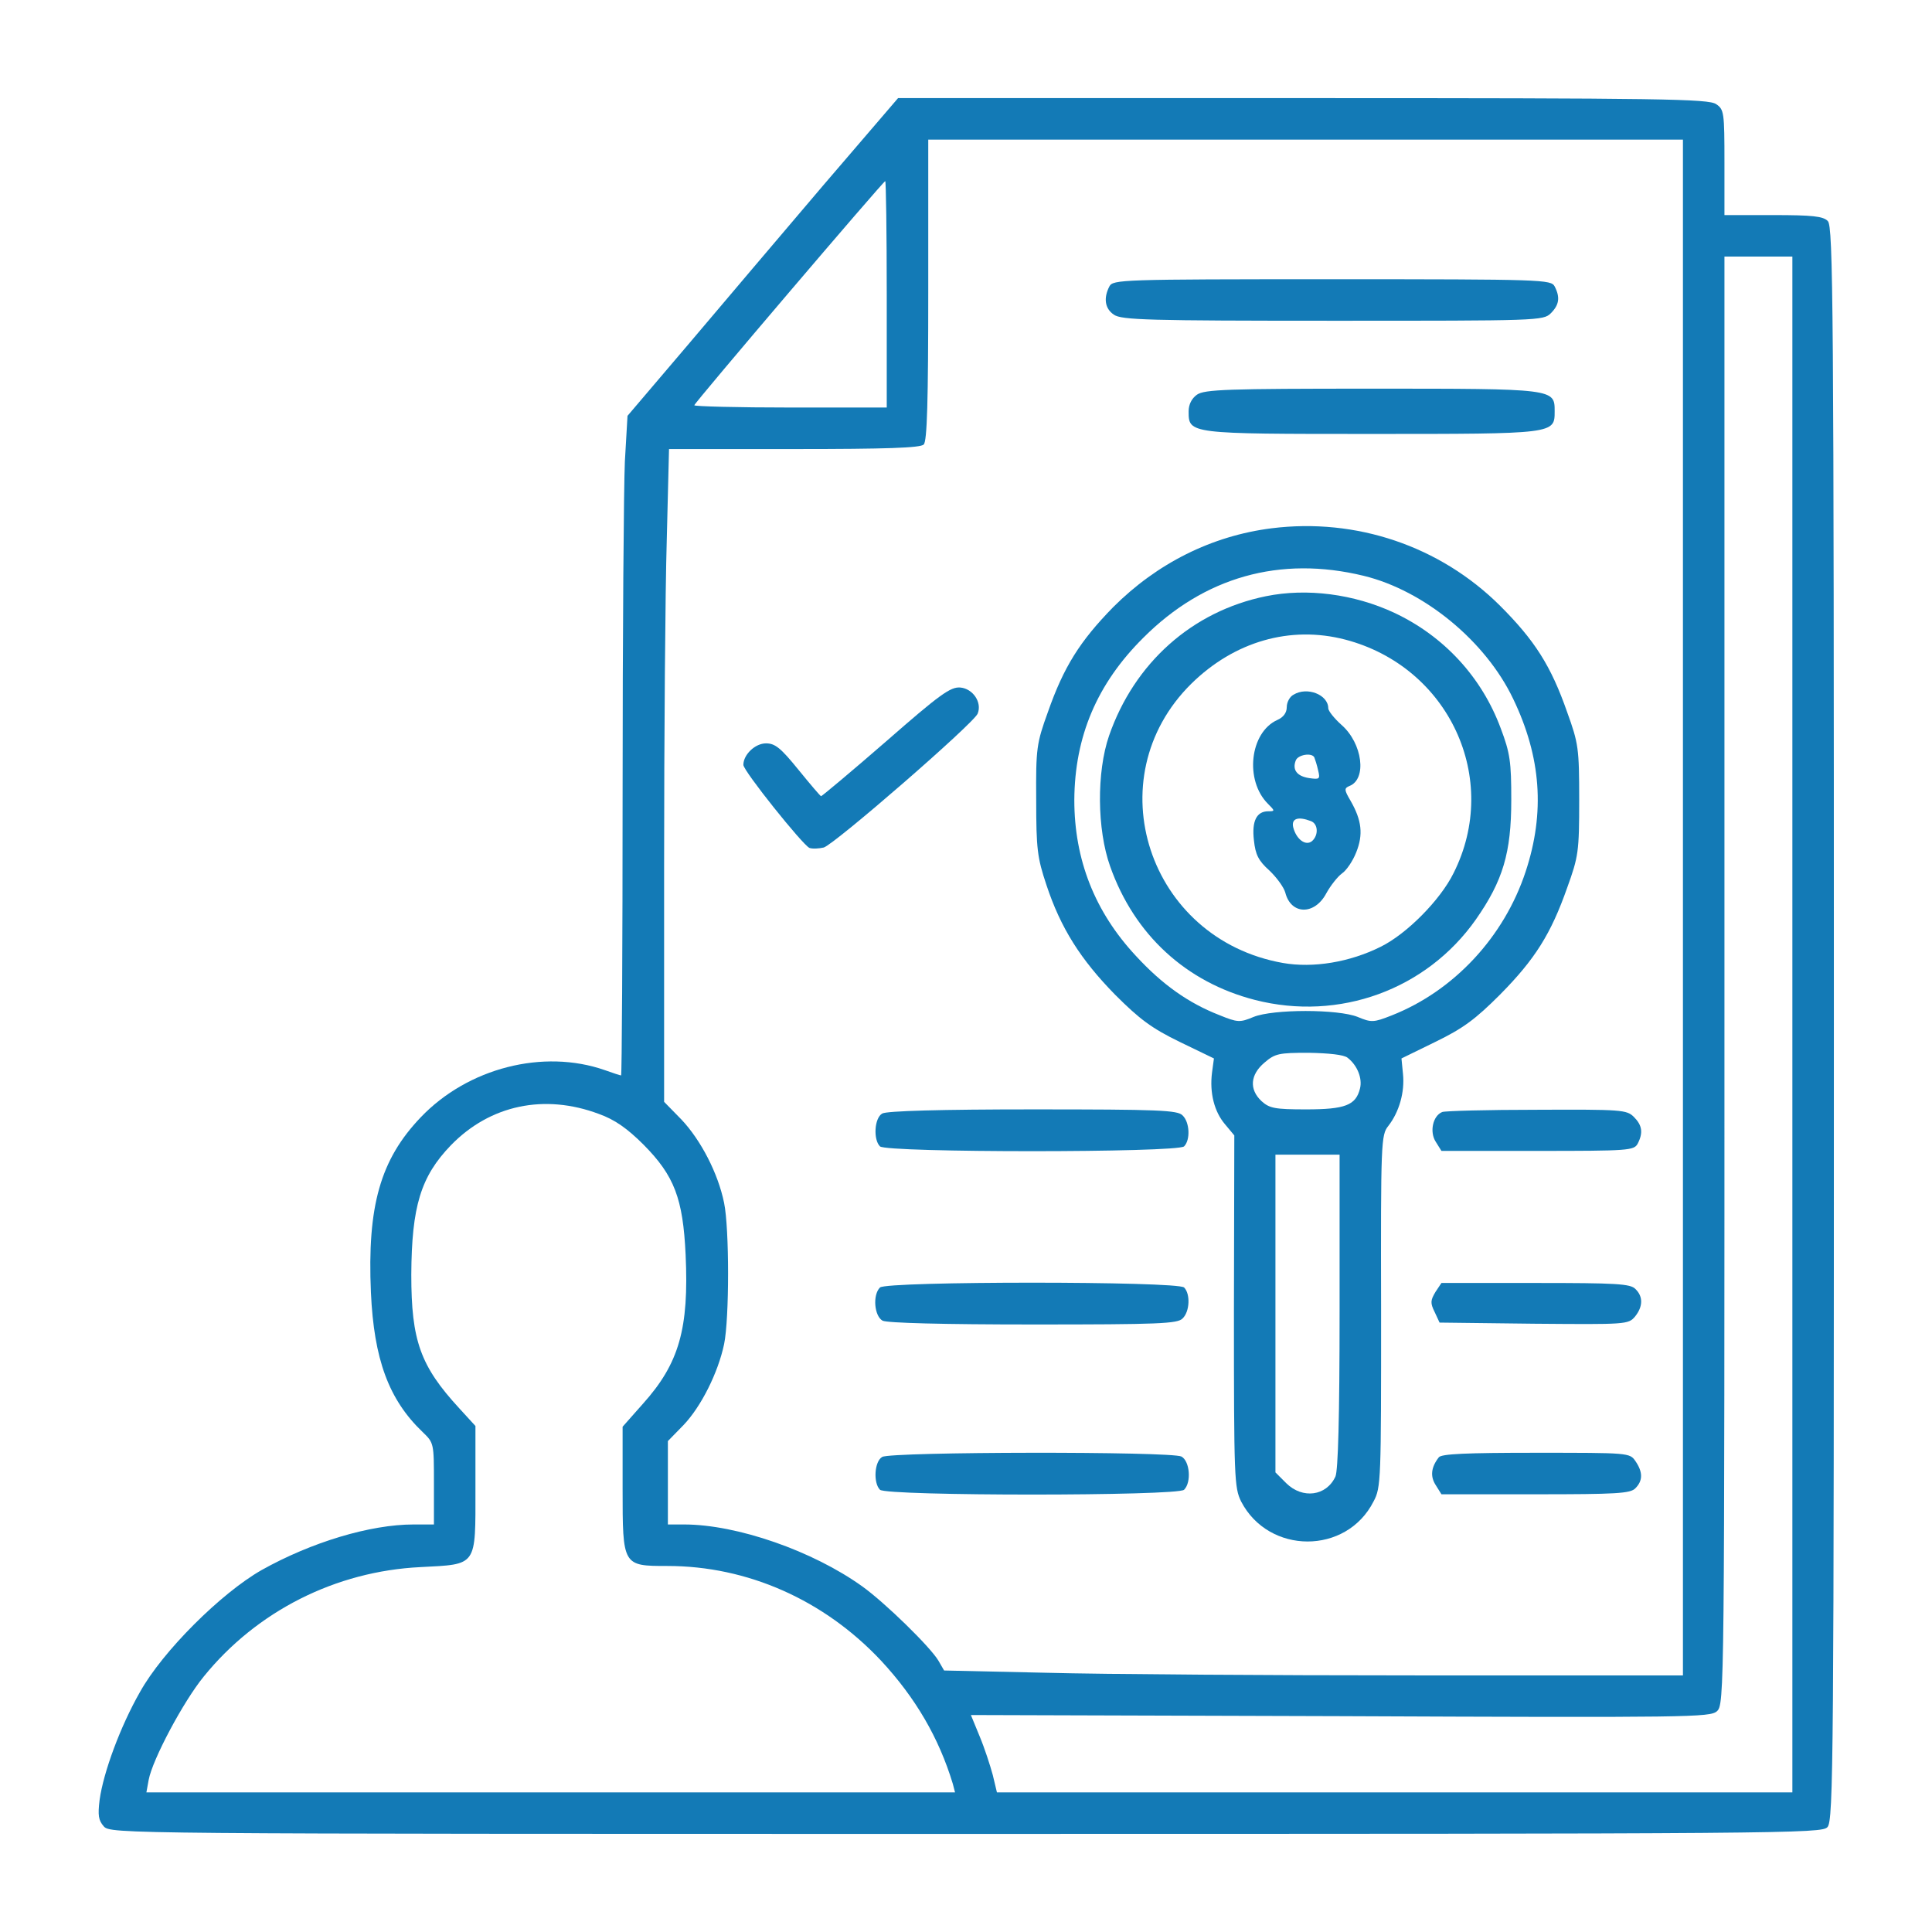 <svg width="512" height="512" viewBox="0 0 512 512" fill="none" xmlns="http://www.w3.org/2000/svg">
<path d="M218.097 49.2C207.197 62 191.097 81 182.297 91.4L166.297 110.2L165.597 122.3C165.297 128.9 164.997 168.2 164.997 209.7C164.997 251.1 164.797 285 164.597 285C164.397 285 162.497 284.4 160.297 283.6C143.997 277.9 123.997 283 111.497 296.1C100.797 307.3 97.297 319.6 98.297 342.5C99.097 360.2 102.997 370.9 111.997 379.5C114.997 382.4 114.997 382.4 114.997 393.2V404H109.597C98.097 404 82.497 408.7 69.297 416.1C58.597 422.2 43.097 437.6 37.097 448.4C31.897 457.5 27.397 469.7 26.397 477C25.897 481.1 26.097 482.4 27.497 484C29.297 486 31.497 486 255.997 486C474.297 486 482.797 485.9 484.297 484.2C485.897 482.5 485.997 466.3 485.997 271.2C485.997 80.7 485.797 60 484.397 58.6C483.197 57.3 480.297 57 469.897 57H456.997V43.1C456.997 29.8 456.897 29 454.797 27.6C452.797 26.2 440.797 26 345.297 26H237.997L218.097 49.2ZM445.997 240.5V444H375.197C336.197 444 292.197 443.7 277.297 443.3L250.197 442.7L248.697 440.1C246.497 436.4 234.497 424.7 228.497 420.4C215.397 411 195.297 404 181.297 404H176.997V393V381.9L181.097 377.7C185.797 372.8 190.297 363.8 191.897 356.2C193.297 349.4 193.297 325.6 191.897 318.8C190.297 310.9 185.697 302.1 180.597 296.7L175.997 292V229.6C175.997 195.4 176.297 156.5 176.697 143.2L177.297 119H210.497C234.897 119 243.897 118.7 244.797 117.8C245.697 116.9 245.997 106.4 245.997 76.8V37H345.997H445.997V240.5ZM234.997 78V108H209.497C195.497 108 183.997 107.7 183.997 107.4C183.997 106.8 234.097 48 234.597 48C234.797 48 234.997 61.5 234.997 78ZM474.997 271.5V475H369.597H264.197L263.097 470.4C262.397 467.8 260.897 463.2 259.597 460.1L257.297 454.5L355.197 454.8C447.797 455.2 453.197 455.1 454.997 453.5C456.997 451.7 456.997 449.1 456.997 259.8V68H465.997H474.997V271.5ZM158.697 295.2C162.897 296.7 166.197 299 170.597 303.4C178.697 311.6 180.997 317.6 181.697 332.5C182.597 352.1 179.997 361.3 170.397 372L164.997 378.1V394.5C164.997 415 164.997 415 176.897 415C198.097 415 218.397 424 233.497 440.1C242.597 449.9 248.797 460.5 252.497 472.7L253.097 475H145.897H38.797L39.397 471.7C40.397 466.3 48.597 450.9 53.997 444.3C68.097 426.9 88.997 416.4 111.397 415.3C126.597 414.5 125.997 415.3 125.997 394.5V377.9L121.697 373.2C111.397 362 108.997 355.3 108.997 337.8C109.097 319.7 111.497 311.8 119.497 303.5C129.897 292.8 144.297 289.8 158.697 295.2Z" fill="#137AB6"/>
<path d="M293.999 75.9C292.399 79 292.799 81.8 295.199 83.4C297.199 84.8 304.399 85 353.199 85C407.699 85 408.999 85 410.999 83C413.199 80.8 413.499 78.8 411.999 75.9C410.999 74.1 409.199 74 352.999 74C296.799 74 294.999 74.1 293.999 75.9Z" fill="#137AB6"/>
<path d="M317.2 104.6C315.8 105.6 315 107.2 315 109C315 115 314.9 115 363.5 115C412.1 115 412 115 412 109C412 103 412.1 103 363.5 103C325.2 103 319.2 103.2 317.2 104.6Z" fill="#137AB6"/>
<path d="M337.005 139.999C321.105 141.999 306.605 149.299 295.005 160.899C286.205 169.899 281.905 176.699 277.705 188.699C274.705 196.999 274.505 198.299 274.605 211.999C274.605 224.999 274.905 227.299 277.305 234.499C281.105 245.999 286.405 254.299 295.505 263.599C302.005 270.099 305.205 272.499 312.605 276.099L321.705 280.499L321.205 284.199C320.505 289.599 321.805 294.599 324.605 297.899L327.105 300.899L327.005 347.399C327.005 391.899 327.105 394.199 328.905 397.899C336.205 411.999 356.805 412.099 364.005 397.899C366.005 394.199 366.005 392.199 366.005 347.499C365.905 302.499 366.005 300.799 367.905 298.399C370.805 294.699 372.305 289.399 371.805 284.599L371.405 280.499L380.405 276.099C387.805 272.499 391.005 270.099 397.505 263.599C406.805 254.199 411.005 247.499 415.305 235.299C418.305 226.999 418.505 225.699 418.505 211.999C418.505 198.299 418.305 196.999 415.305 188.699C411.005 176.399 406.705 169.699 397.505 160.499C381.605 144.699 359.405 137.199 337.005 139.999ZM361.405 152.599C377.405 156.499 393.705 169.899 401.005 185.199C408.405 200.599 409.505 215.299 404.305 230.999C398.605 248.299 385.305 262.599 368.805 269.099C364.005 270.999 363.405 270.999 359.805 269.499C354.605 267.399 337.405 267.399 332.205 269.499C328.605 270.999 328.005 270.999 323.105 268.999C314.905 265.799 308.005 260.899 301.005 253.299C290.105 241.599 284.705 227.799 284.705 211.999C284.805 195.199 290.705 181.199 303.005 168.999C319.105 152.899 339.205 147.199 361.405 152.599ZM357.105 280.299C359.705 282.299 361.105 285.799 360.405 288.499C359.305 292.899 356.505 293.999 346.105 293.999C337.805 293.999 336.405 293.699 334.305 291.799C331.005 288.699 331.305 284.799 335.105 281.599C337.905 279.199 338.905 278.999 346.805 278.999C352.105 279.099 356.105 279.499 357.105 280.299ZM355.005 347.499C355.005 375.699 354.605 389.699 353.905 391.299C351.505 396.499 345.205 397.299 340.905 393.099L338.005 390.199V348.099V305.999H346.505H355.005V347.499Z" fill="#137AB6"/>
<path d="M335.502 158C315.902 162 300.602 175.7 293.902 195C290.602 204.6 290.702 219.8 294.202 229.6C300.602 247.7 314.302 260.3 332.602 265C354.902 270.7 378.002 262.3 391.102 243.7C398.302 233.4 400.502 226 400.502 212C400.502 201.9 400.202 199.6 397.702 193C392.702 179.5 382.702 168.6 369.502 162.4C358.802 157.4 346.302 155.8 335.502 158ZM356.502 169.5C384.002 176.7 397.802 206.4 385.202 231.4C381.702 238.5 372.802 247.5 365.902 250.9C357.702 255 348.002 256.6 340.002 255.2C304.302 248.9 290.302 206.3 315.702 181.2C327.102 170 341.902 165.7 356.502 169.5Z" fill="#137AB6"/>
<path d="M342.803 184.099C341.803 184.599 341.003 186.099 341.003 187.399C341.003 188.899 340.103 190.099 338.503 190.799C331.203 194.099 329.803 206.799 336.003 212.999C337.903 214.899 337.903 214.999 336.103 214.999C333.003 214.999 331.703 217.599 332.303 222.699C332.703 226.499 333.503 228.099 336.403 230.699C338.303 232.499 340.203 235.099 340.603 236.499C342.103 242.499 348.403 242.599 351.503 236.699C352.603 234.699 354.503 232.299 355.603 231.499C356.803 230.699 358.503 228.199 359.403 225.899C361.303 221.199 360.903 217.399 357.903 212.199C356.203 209.299 356.203 208.899 357.603 208.299C362.303 206.499 361.103 196.999 355.503 192.099C353.603 190.399 352.003 188.399 352.003 187.699C352.003 184.099 346.403 181.899 342.803 184.099ZM348.303 200.699C348.503 201.199 349.003 202.699 349.303 204.099C349.903 206.499 349.703 206.599 346.903 206.199C343.703 205.699 342.403 203.999 343.403 201.499C344.003 199.999 347.603 199.399 348.303 200.699ZM347.403 217.599C349.303 218.299 349.503 221.299 347.703 222.899C346.003 224.299 343.503 222.399 342.703 219.199C342.203 216.899 344.003 216.299 347.403 217.599Z" fill="#137AB6"/>
<path d="M234.8 196.5C225.6 204.5 217.8 211 217.6 211C217.4 211 214.7 207.8 211.6 204C206.9 198.2 205.4 197 203 197C200.1 197 197 200 197 202.7C197 204.3 212.7 223.9 214.5 224.7C215.3 225 217 224.9 218.3 224.6C221.1 223.8 258.2 191.6 259.1 189.1C260.3 186.1 257.8 182.5 254.5 182.2C251.9 182 249.2 183.9 234.8 196.5Z" fill="#137AB6"/>
<path d="M233.798 295.099C231.698 296.299 231.398 301.999 233.198 303.799C234.898 305.499 312.098 305.499 313.798 303.799C315.498 302.099 315.298 297.399 313.398 295.599C312.098 294.199 307.098 293.999 273.698 293.999C249.598 293.999 234.898 294.399 233.798 295.099Z" fill="#137AB6"/>
<path d="M382.197 294.7C379.697 295.7 378.797 300 380.497 302.6L381.997 305H407.497C431.597 305 432.997 304.9 433.997 303.1C435.497 300.2 435.197 298.2 432.997 296C431.097 294.1 429.697 294 407.297 294.1C394.197 294.1 382.897 294.4 382.197 294.7Z" fill="#137AB6"/>
<path d="M233.202 341.2C231.202 343.2 231.702 348.8 233.902 350C235.202 350.6 249.602 351 273.902 351C307.102 351 312.102 350.8 313.402 349.4C315.302 347.6 315.502 342.9 313.802 341.2C312.102 339.5 234.902 339.5 233.202 341.2Z" fill="#137AB6"/>
<path d="M380.4 342.4C379.1 344.6 379 345.3 380.2 347.7L381.5 350.5L406.5 350.8C431 351 431.5 351 433.3 348.9C435.4 346.3 435.5 343.6 433.4 341.6C432.1 340.2 428.3 340 407 340H382L380.4 342.4Z" fill="#137AB6"/>
<path d="M233.798 386.099C231.698 387.299 231.398 392.999 233.198 394.799C234.898 396.499 312.098 396.499 313.798 394.799C315.798 392.799 315.298 387.199 313.098 385.999C310.398 384.599 236.198 384.699 233.798 386.099Z" fill="#137AB6"/>
<path d="M381.3 386.2C379.2 388.9 379 391.3 380.5 393.6L382 396H407C428.3 396 432.1 395.8 433.4 394.4C435.4 392.4 435.4 390.1 433.4 387.2C431.9 385 431.6 385 407.1 385C388.4 385 382 385.3 381.3 386.2Z" fill="#137AB6"/>
</svg>
